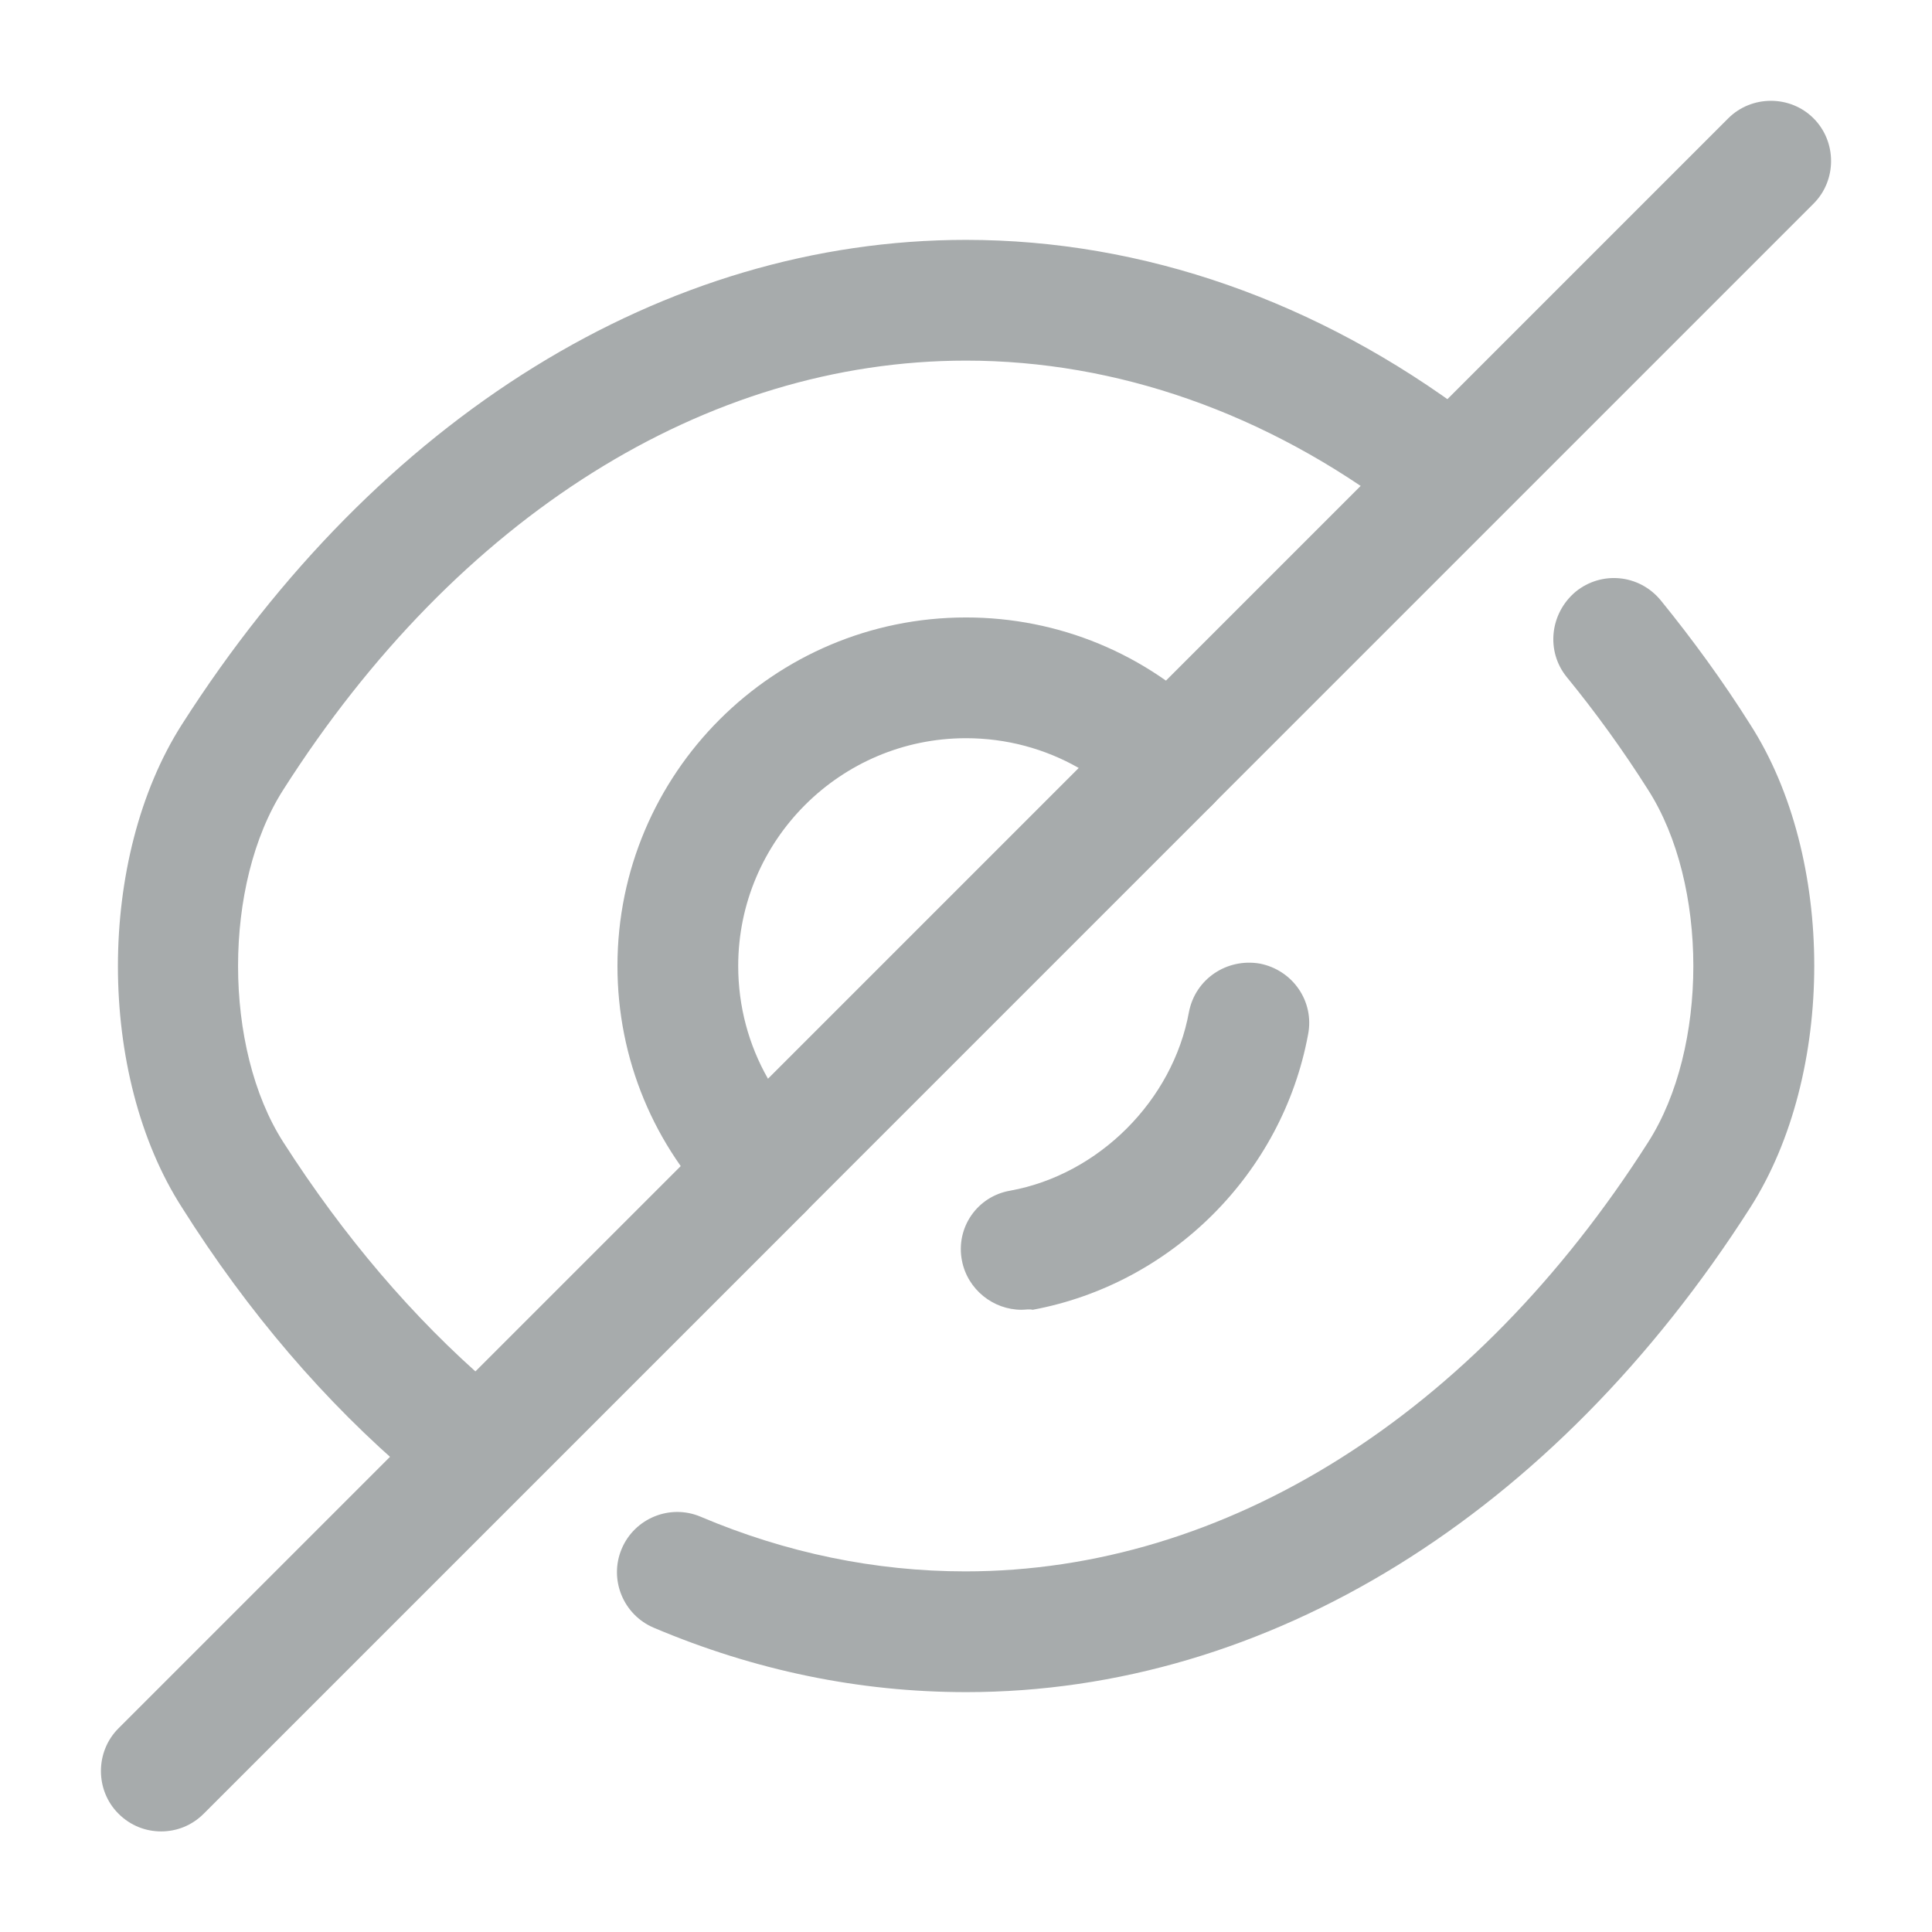 <svg width="32" height="32" viewBox="0 0 32 32" fill="none" xmlns="http://www.w3.org/2000/svg">
    <path d="M12.627 20.373C12.373 20.373 12.12 20.28 11.92 20.08C10.827 18.987 10.227 17.533 10.227 16C10.227 12.813 12.813 10.227 16 10.227C17.533 10.227 18.987 10.827 20.08 11.92C20.267 12.107 20.373 12.36 20.373 12.627C20.373 12.893 20.267 13.147 20.08 13.333L13.333 20.08C13.133 20.28 12.88 20.373 12.627 20.373ZM16 12.227C13.92 12.227 12.227 13.92 12.227 16C12.227 16.667 12.4 17.307 12.72 17.867L17.867 12.72C17.307 12.4 16.667 12.227 16 12.227Z" fill="#A7ABAC"/>
    <path d="M7.466 24.679C7.24 24.679 7 24.599 6.813 24.439C5.386 23.226 4.106 21.733 3.013 19.999C1.6 17.799 1.6 14.213 3.013 11.999C6.266 6.906 11 3.973 16 3.973C18.933 3.973 21.826 4.986 24.36 6.893C24.8 7.226 24.893 7.853 24.56 8.293C24.227 8.733 23.6 8.826 23.16 8.493C20.973 6.839 18.493 5.973 16 5.973C11.693 5.973 7.573 8.559 4.693 13.079C3.693 14.639 3.693 17.359 4.693 18.919C5.693 20.479 6.84 21.826 8.106 22.919C8.52 23.279 8.573 23.906 8.213 24.333C8.026 24.559 7.746 24.679 7.466 24.679Z" fill="#A7ABAC"/>
    <path d="M16.003 28.027C14.23 28.027 12.497 27.667 10.83 26.961C10.323 26.747 10.083 26.161 10.297 25.654C10.51 25.147 11.097 24.907 11.603 25.121C13.017 25.721 14.497 26.027 15.99 26.027C20.297 26.027 24.417 23.441 27.297 18.921C28.297 17.361 28.297 14.641 27.297 13.081C26.883 12.427 26.43 11.801 25.95 11.214C25.603 10.787 25.67 10.161 26.097 9.801C26.523 9.454 27.15 9.507 27.51 9.947C28.03 10.587 28.537 11.281 28.99 12.001C30.403 14.201 30.403 17.787 28.99 20.001C25.737 25.094 21.003 28.027 16.003 28.027Z" fill="#A7ABAC"/>
    <path d="M16.919 21.694C16.453 21.694 16.026 21.36 15.933 20.881C15.826 20.334 16.186 19.814 16.733 19.721C18.2 19.454 19.426 18.227 19.693 16.761C19.799 16.214 20.32 15.867 20.866 15.96C21.413 16.067 21.773 16.587 21.666 17.134C21.239 19.441 19.399 21.267 17.106 21.694C17.04 21.68 16.986 21.694 16.919 21.694Z" fill="#A7ABAC"/>
    <path d="M2.669 30.334C2.415 30.334 2.162 30.24 1.962 30.04C1.575 29.654 1.575 29.014 1.962 28.627L11.922 18.667C12.309 18.28 12.948 18.28 13.335 18.667C13.722 19.054 13.722 19.694 13.335 20.08L3.375 30.04C3.175 30.24 2.922 30.334 2.669 30.334Z" fill="#A7ABAC"/>
    <path d="M19.372 13.627C19.118 13.627 18.865 13.533 18.665 13.333C18.278 12.947 18.278 12.307 18.665 11.92L28.625 1.96C29.012 1.573 29.652 1.573 30.038 1.96C30.425 2.347 30.425 2.987 30.038 3.373L20.078 13.333C19.878 13.533 19.625 13.627 19.372 13.627Z" fill="#A7ABAC"/>
</svg>
